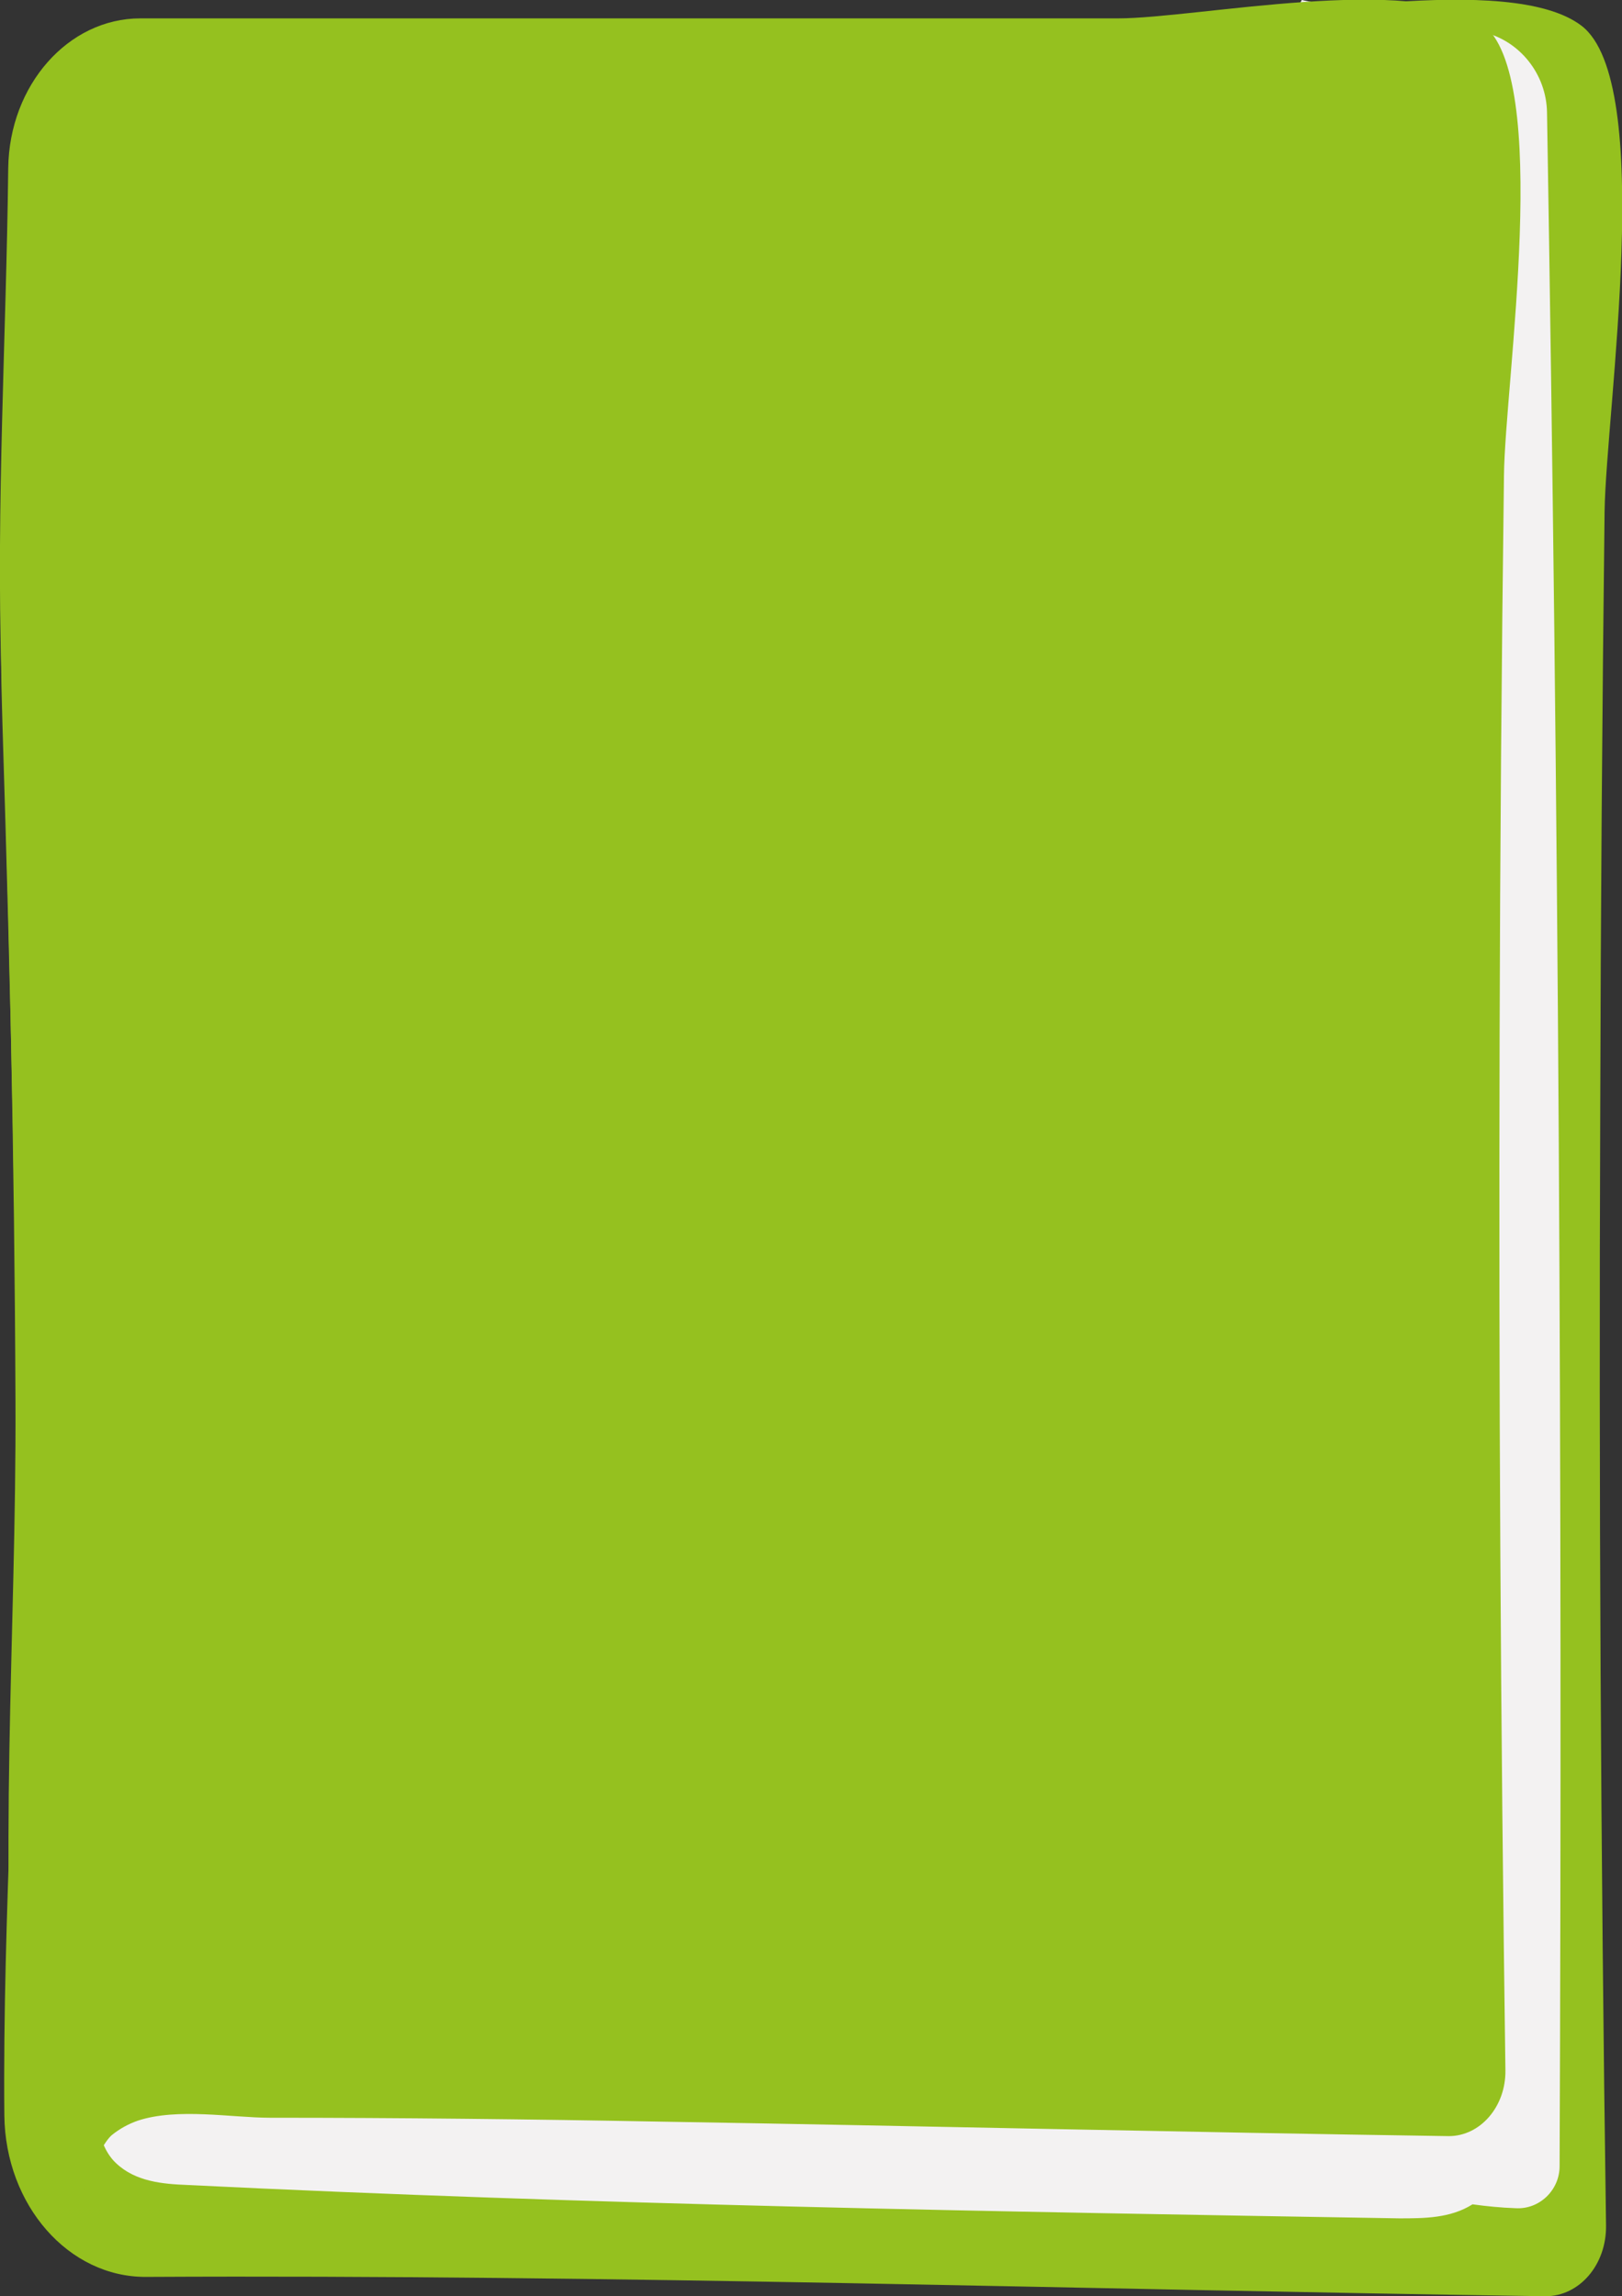 <?xml version="1.0" encoding="UTF-8"?>
<svg xmlns="http://www.w3.org/2000/svg" id="Ebene_2" viewBox="0 0 33.53 47.47">
  <rect x="0" y="0" width="33.53" height="47.47" fill="#333333" stroke="none"/>
  <defs>
    <style>.cls-1{fill:#f3f2f2;}.cls-2{fill:#95c11f;}</style>
  </defs>
  <g id="Ebene_1-2">
    <path class="cls-2" d="M3.04,47.07c9.62-.05,19.28.26,28.91.4.7,0,1.26-.65,1.25-1.46-.11-7.66-.15-15.33-.12-22.99.01-4.15.04-8.3.09-12.45.03-2.08,1.06-8.87-.48-10.04-1.49-1.13-6.3-.12-8.03-.12H3.12C1.53.41.22,1.89.2,3.74c-.04,3.74-.27,7.45-.15,11.21.17,5.4.29,10.81.31,16.21.02,4.12-.31,8.4-.27,12.57.02,1.86,1.33,3.35,2.93,3.34Z"></path>
    <path class="cls-1" d="M30.64.67C29.39.41,28.14.26,26.91,0c-.9,1.72-.99,3.93-1.03,6.01-.23,12.48.37,24.98,1.79,37.31,0,.01,0,.03,0,.04-5.21.12-10.43-.64-15.65-.68-1.75-.01-3.5.05-5.25.12-1.27.05-2.53.1-3.8.15-.23,0-.48.02-.67.18-.43.35-.31,1.21.1,1.59.4.38.96.43,1.47.45,8.35.41,16.7.55,25.05.69.52,0,1.06,0,1.52-.29.29.04.59.07.89.08.49.03.91-.37.91-.87.06-14.35-.02-28.12-.26-42.45-.01-.8-.57-1.5-1.34-1.67Z"></path>
    <path class="cls-2" d="M2.85,43.84c.82-.27,1.94-.06,2.73-.06,2.68,0,5.37.03,8.05.08,5.44.09,10.88.22,16.32.3.65,0,1.18-.61,1.17-1.36-.1-7.13-.14-14.26-.12-21.38.01-3.86.04-7.72.09-11.59.02-1.93,1-8.25-.45-9.34-1.4-1.05-5.91-.11-7.53-.11H2.9C1.41.38.19,1.76.17,3.48c-.04,3.48-.25,6.93-.14,10.43.16,5.02.27,10.05.29,15.08.02,4.83-.38,9.57.07,14.39.06.59.11,1.2.34,1.75.23.55.65,1.06,1.22,1.23-.71-.22.05-1.96.36-2.22.16-.13.34-.23.54-.3Z"></path>
  </g>
</svg>
